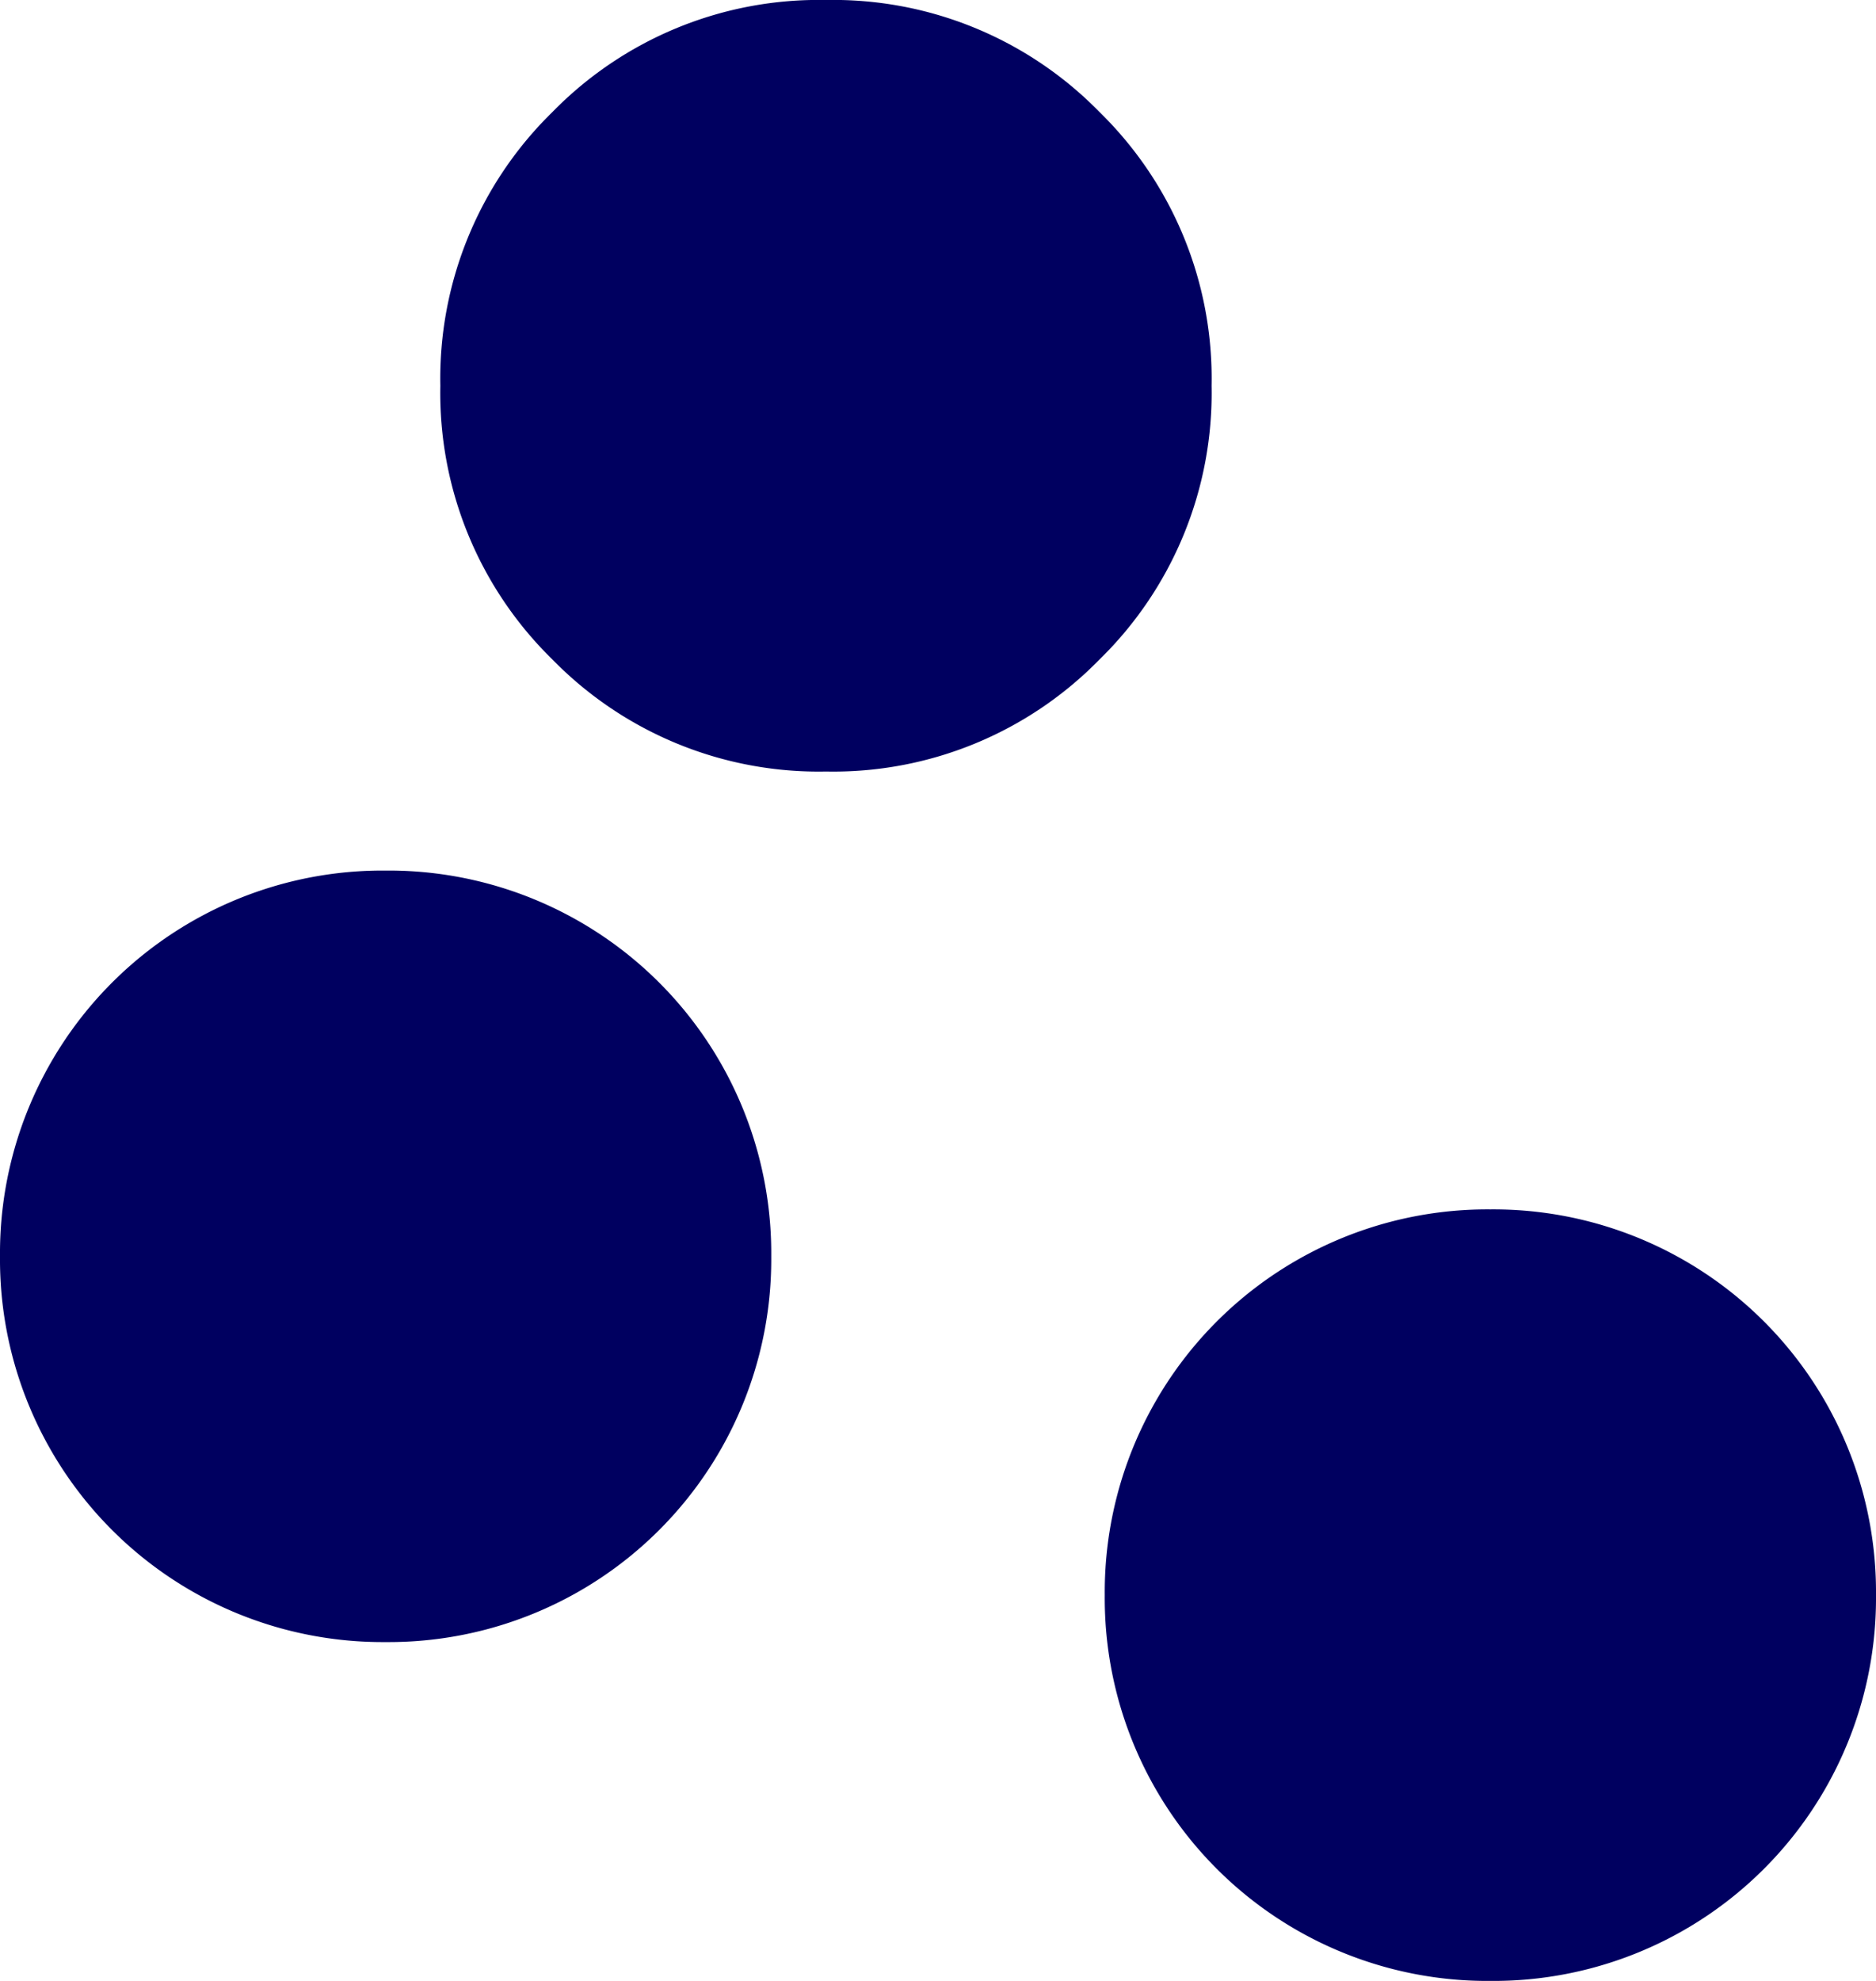 <svg xmlns="http://www.w3.org/2000/svg" width="36" height="38" viewBox="0 0 36 38">
  <path id="scatter_plot_FILL1_wght400_GRAD0_opsz48" d="M34.6,42a7.341,7.341,0,0,1-7.4-7.4,7.341,7.341,0,0,1,7.4-7.4A7.341,7.341,0,0,1,42,34.6,7.341,7.341,0,0,1,34.6,42ZM13.4,35.5A7.341,7.341,0,0,1,6,28.1a7.341,7.341,0,0,1,7.4-7.4,7.341,7.341,0,0,1,7.4,7.4,7.341,7.341,0,0,1-7.4,7.4Zm8.45-16.7a7.142,7.142,0,0,1-5.25-2.15,7.142,7.142,0,0,1-2.15-5.25A7.142,7.142,0,0,1,16.6,6.15,7.142,7.142,0,0,1,21.85,4,7.142,7.142,0,0,1,27.1,6.15a7.142,7.142,0,0,1,2.15,5.25,7.142,7.142,0,0,1-2.15,5.25,7.142,7.142,0,0,1-5.25,2.15Z" transform="translate(-6 -4)" fill="#000060"/>
</svg>
